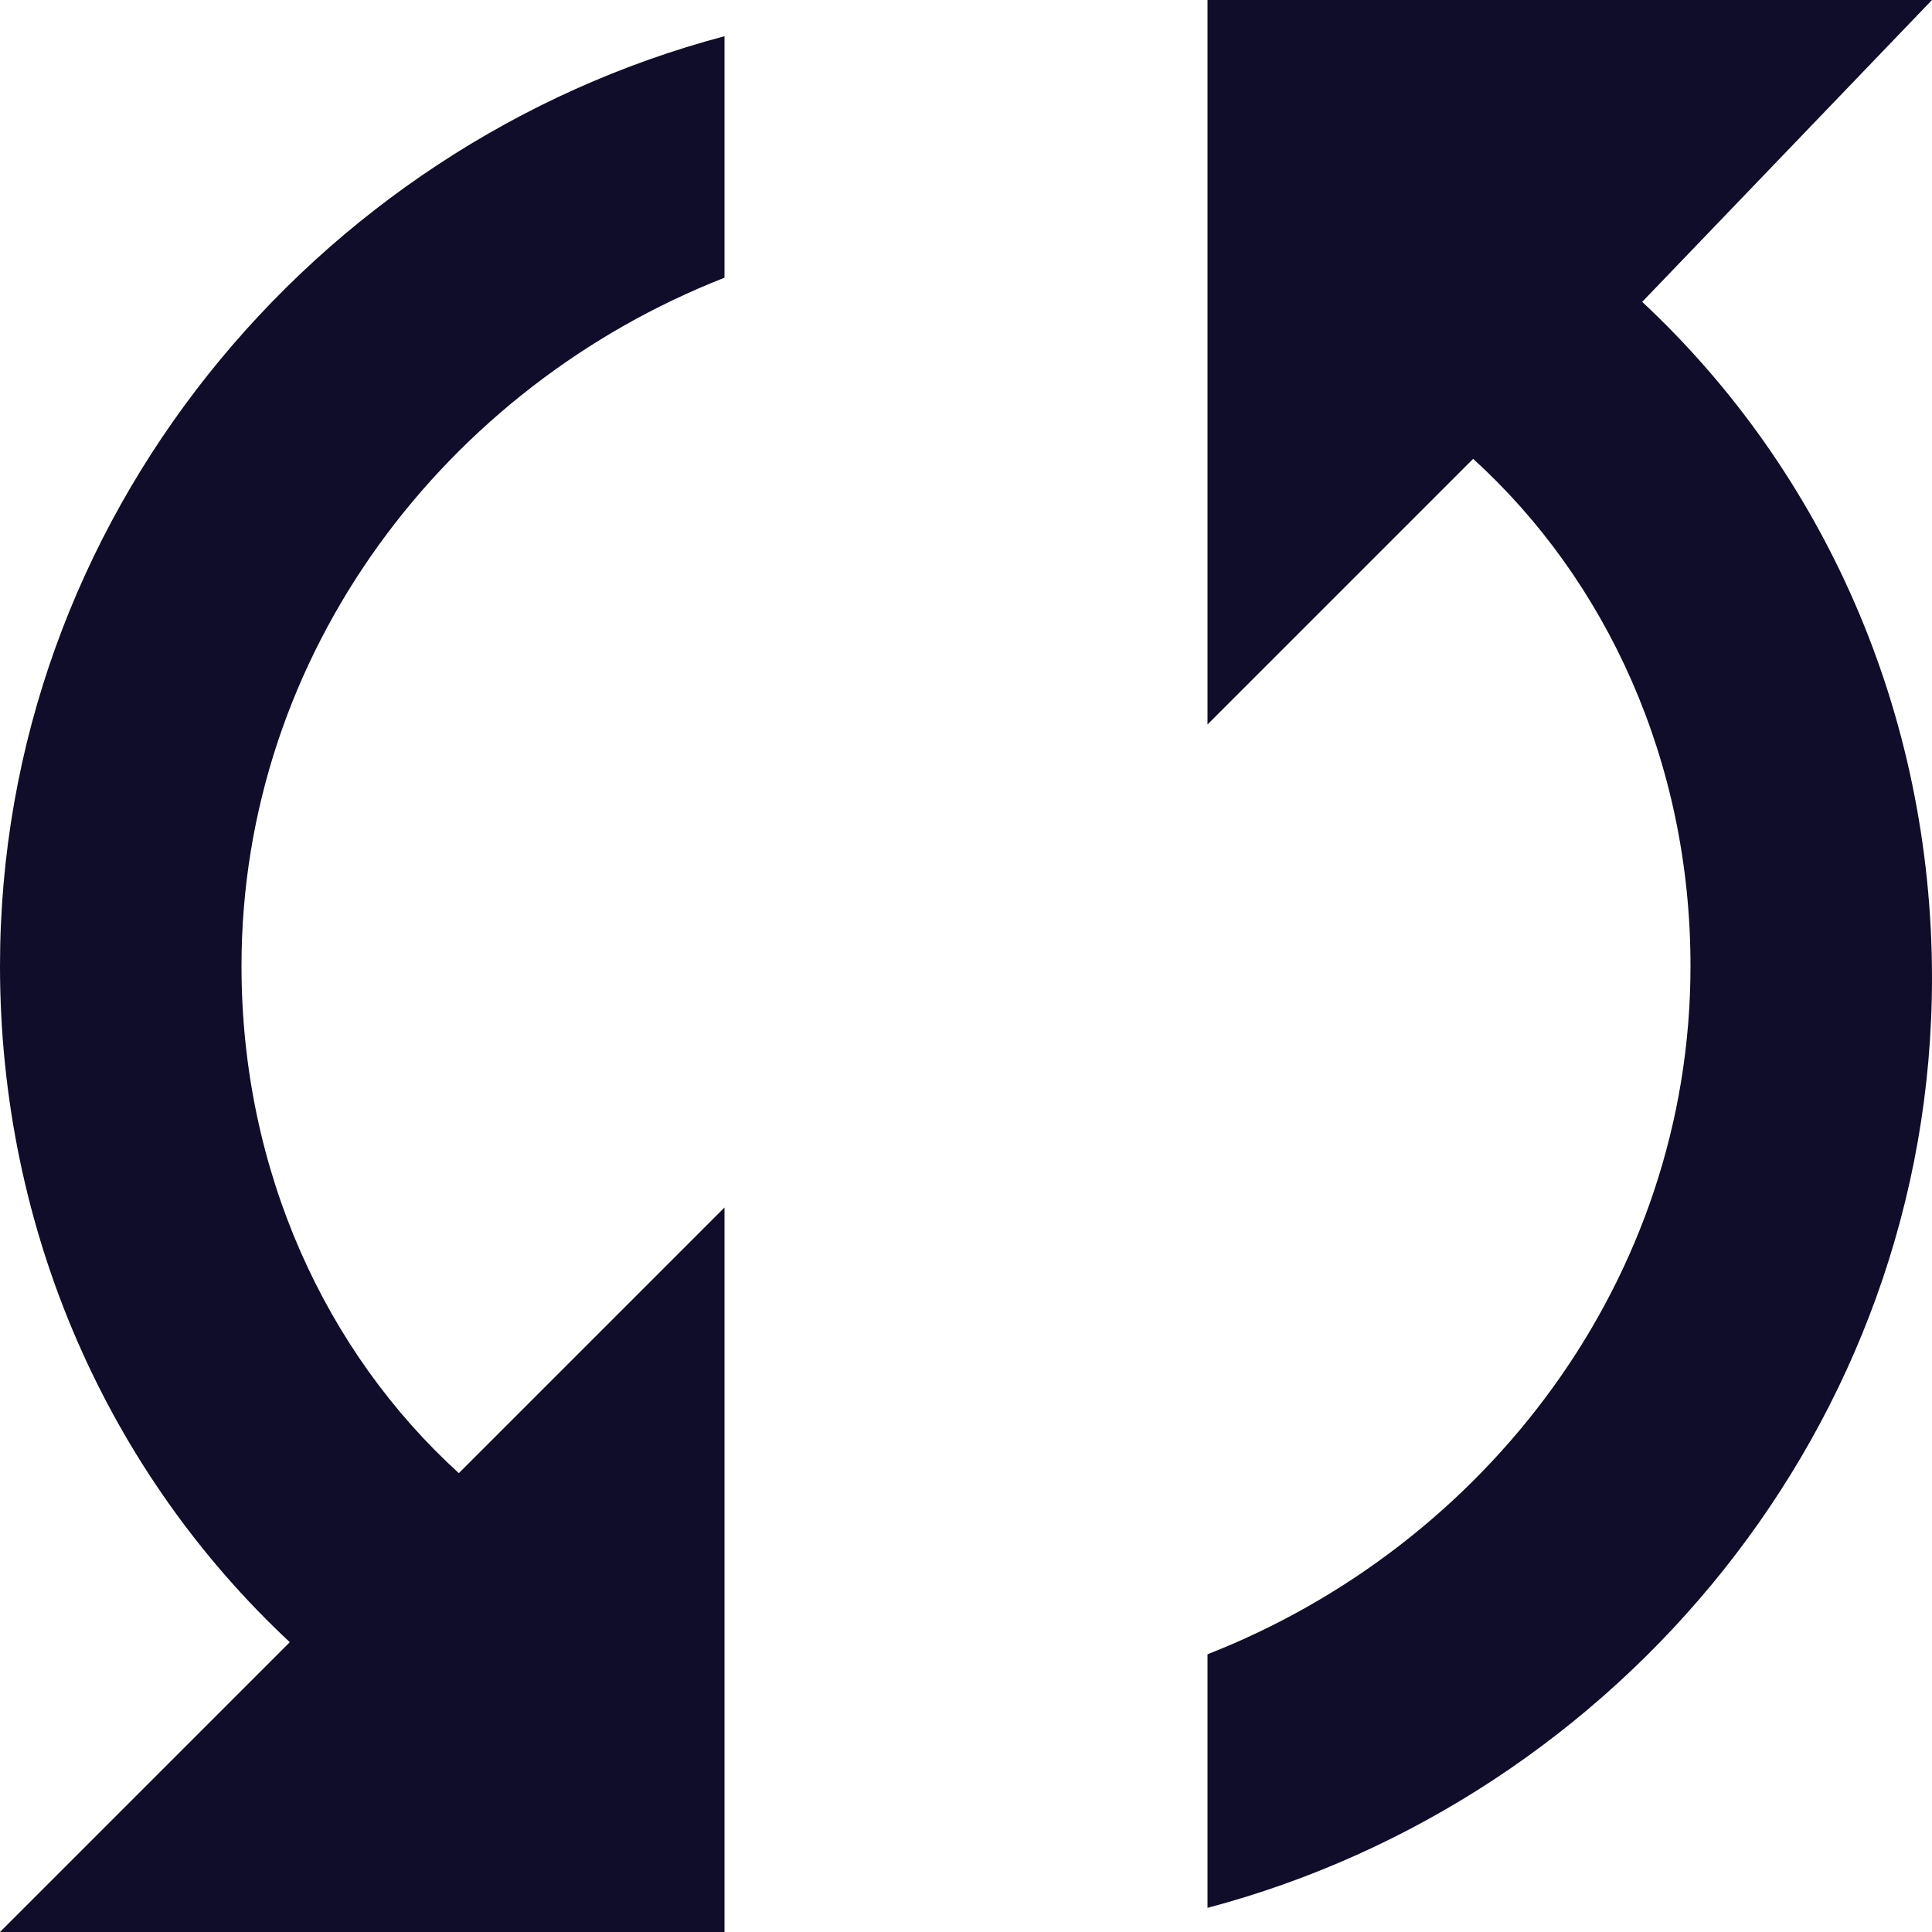 <?xml version="1.0" encoding="iso-8859-1"?>
<!-- Generator: Adobe Illustrator 16.0.0, SVG Export Plug-In . SVG Version: 6.00 Build 0)  -->
<!DOCTYPE svg PUBLIC "-//W3C//DTD SVG 1.1//EN" "http://www.w3.org/Graphics/SVG/1.1/DTD/svg11.dtd">
<svg xmlns="http://www.w3.org/2000/svg" xmlns:xlink="http://www.w3.org/1999/xlink" version="1.1" id="Capa_1" x="0px" y="0px" width="512px" height="512px" viewBox="0 0 408 408" style="enable-background:new 0 0 408 408;" xml:space="preserve">
<g>
	<g id="sync-green">
		<path d="M0,204c0,56.1,22.95,107.1,61.2,142.8L0,408h153V255l-56.1,56.1C68.85,285.6,51,247.35,51,204    c0-66.3,43.35-122.4,102-145.35v-51C66.3,30.6,0,109.65,0,204z M408,0H255v153l56.1-56.1C339.15,122.4,357,160.65,357,204    c0,66.3-43.35,122.4-102,145.35V402.9c86.7-22.95,153-102,153-196.351c0-56.1-22.95-107.1-61.2-142.8L408,0z" fill="#100D2A"/>
	</g>
</g>
<g>
</g>
<g>
</g>
<g>
</g>
<g>
</g>
<g>
</g>
<g>
</g>
<g>
</g>
<g>
</g>
<g>
</g>
<g>
</g>
<g>
</g>
<g>
</g>
<g>
</g>
<g>
</g>
<g>
</g>
</svg>
